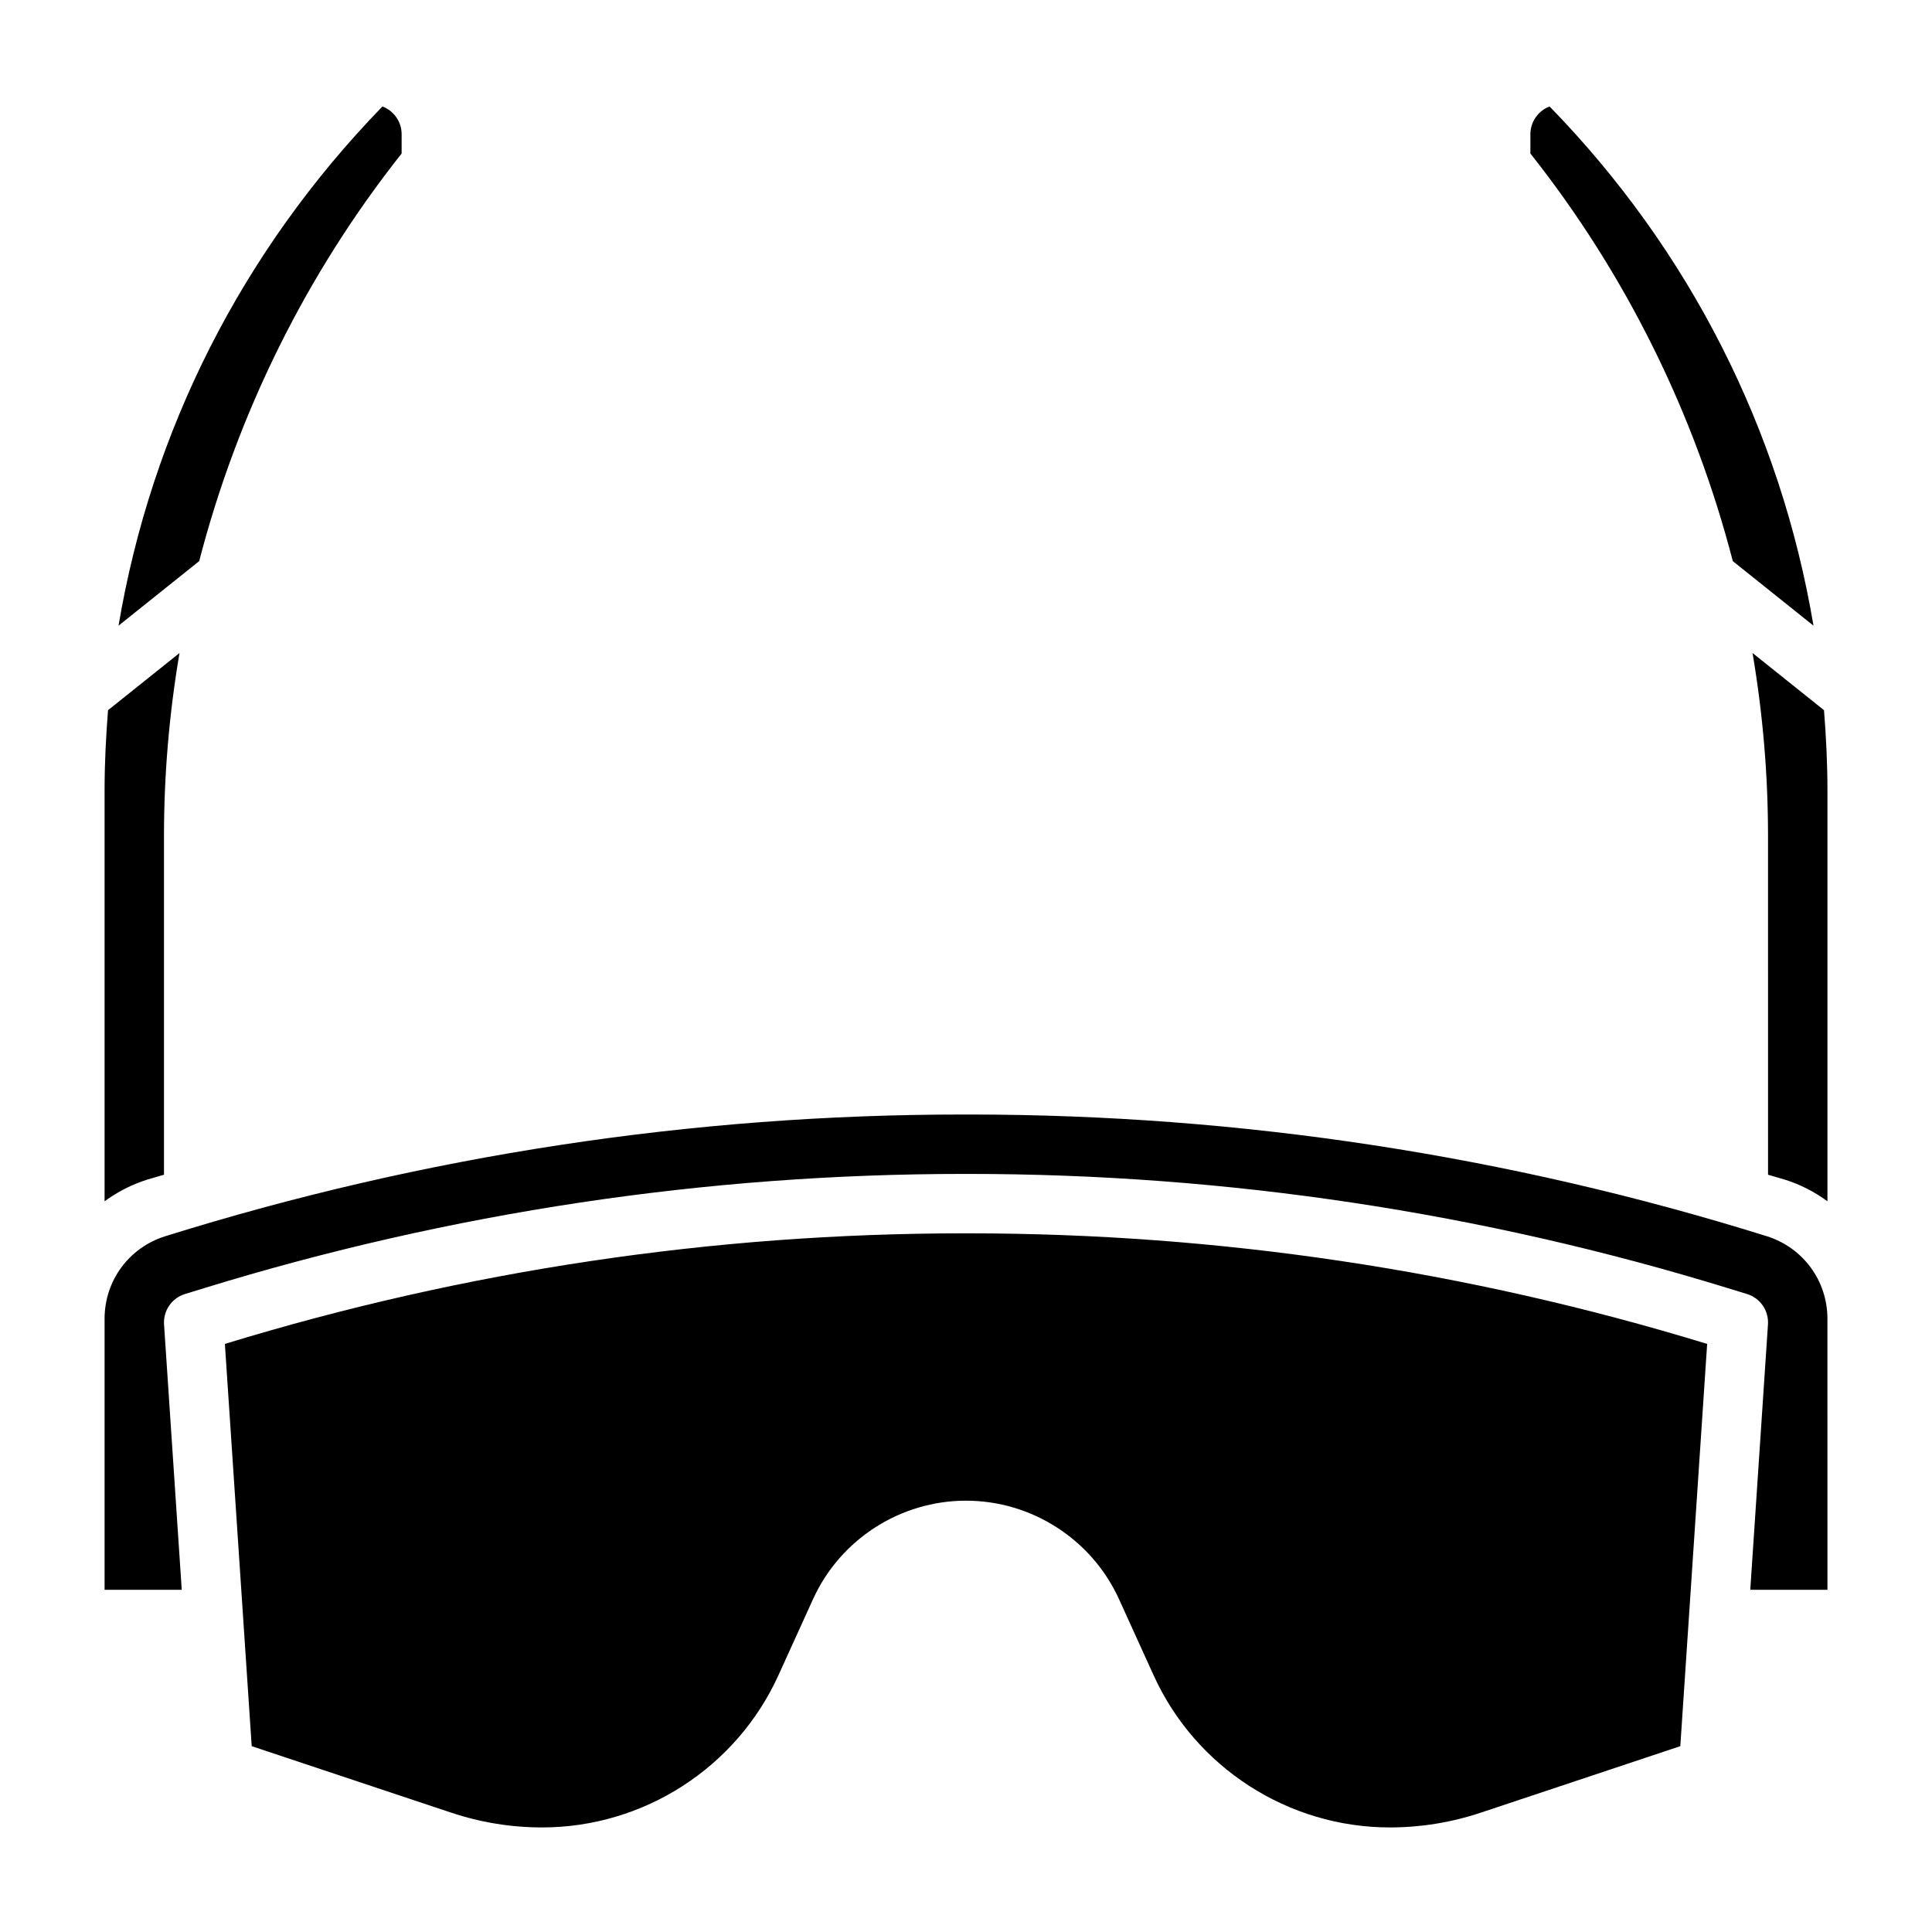 <?xml version="1.0" encoding="UTF-8"?>
<!-- Uploaded to: ICON Repo, www.iconrepo.com, Generator: ICON Repo Mixer Tools -->
<svg fill="#000000" width="800px" height="800px" version="1.1" viewBox="144 144 512 512" xmlns="http://www.w3.org/2000/svg">
 <path d="m549.57 179.58c0-3.363 2.117-6.234 5.086-7.367 37.227 38.211 61.254 85.922 69.934 137.59l-21.379-17.098c-10.133-39.125-28.34-76.074-53.641-108.02zm58.867 137.47 18.941 15.152c0.559 7.023 0.914 14.094 0.914 21.215v108.93c-3.387-2.481-7.195-4.457-11.383-5.762-1.449-0.449-2.914-0.828-4.359-1.273l-0.004-89.734c0-16.312-1.395-32.551-4.109-48.531zm-425.33 139.53c-4.188 1.316-8.008 3.293-11.391 5.769v-108.93c0-7.125 0.355-14.191 0.914-21.215l18.941-15.145c-2.719 15.973-4.113 32.211-4.113 48.523v89.734c-1.449 0.441-2.91 0.816-4.352 1.266zm62.242-284.37c2.969 1.133 5.086 4.004 5.086 7.367v5.109c-25.301 31.938-43.508 68.887-53.648 108.02l-21.371 17.098c8.676-51.531 32.637-99.164 69.934-137.59zm343.95 434.54-52.914 17.633c-7.762 2.59-15.855 3.906-24.059 3.906-26.898 0-51.477-15.824-62.605-40.312l-9.164-20.16c-7.211-15.863-23.129-26.121-40.555-26.121-17.43 0-33.348 10.258-40.547 26.113l-9.172 20.168c-11.133 24.488-35.711 40.312-62.609 40.312-8.203 0-16.297-1.316-24.066-3.906l-52.906-17.633-7.109-106.6c63.543-19.449 129.44-29.305 195.88-29.305h1.078c66.434 0 132.33 9.855 195.86 29.309zm38.992-41.438h-20.453l4.691-70.328c0.242-3.644-2.047-6.977-5.535-8.047l-5.039-1.551c-65.336-20.098-133.09-30.285-201.42-30.285h-1.078c-68.32 0-136.08 10.188-201.41 30.285l-5.039 1.551c-3.488 1.078-5.777 4.41-5.535 8.047l4.691 70.328h-20.449v-71.832c0-10.078 6.465-18.863 16.082-21.867 68.469-21.398 139.57-32.254 211.32-32.254h1.77c71.754 0 142.85 10.855 211.32 32.25 9.613 3.008 16.078 11.793 16.078 21.871z"/>
</svg>